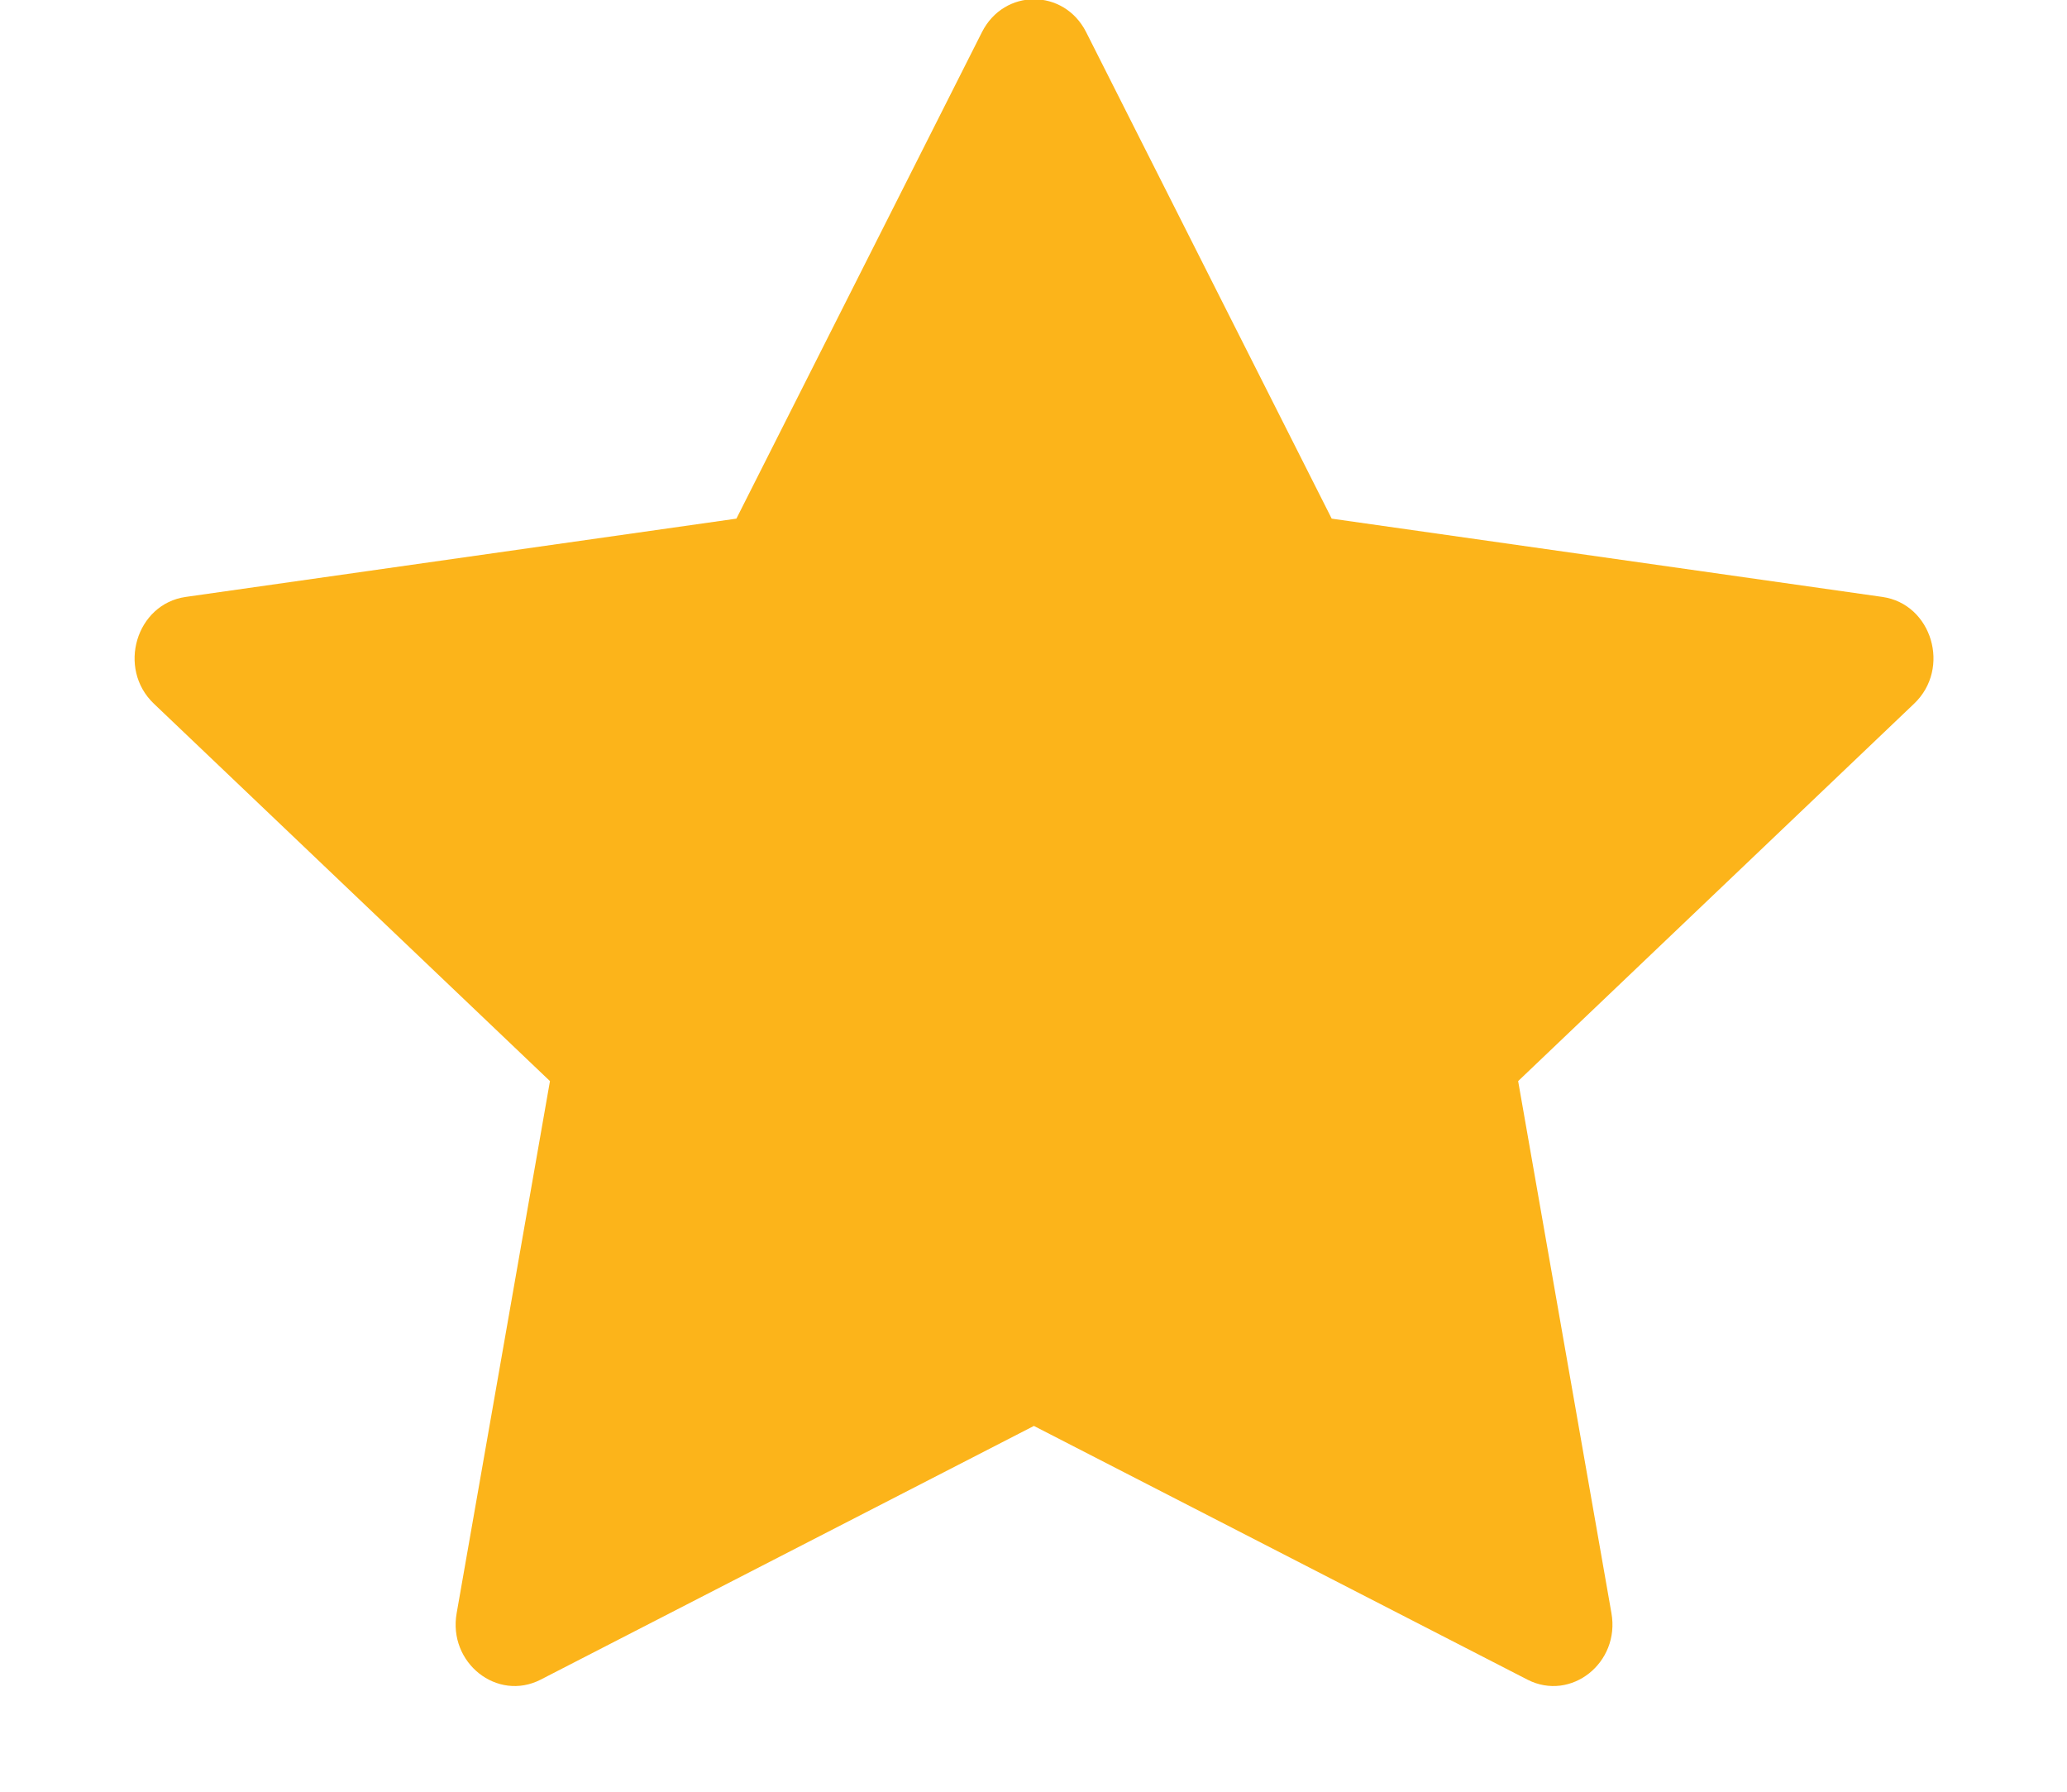 <svg width="15" height="13" viewBox="0 0 15 13" fill="none" xmlns="http://www.w3.org/2000/svg">
<path fill-rule="evenodd" clip-rule="evenodd" d="M3.923 12.187C3.608 12.348 3.25 12.065 3.314 11.704L3.991 7.844L1.117 5.106C0.848 4.85 0.988 4.382 1.348 4.331L5.344 3.763L7.126 0.233C7.287 -0.085 7.721 -0.085 7.882 0.233L9.664 3.763L13.66 4.331C14.02 4.382 14.16 4.85 13.89 5.106L11.017 7.844L11.694 11.704C11.758 12.065 11.4 12.348 11.085 12.187L7.503 10.346L3.923 12.187Z" fill="#FCB41A"/>
</svg>
